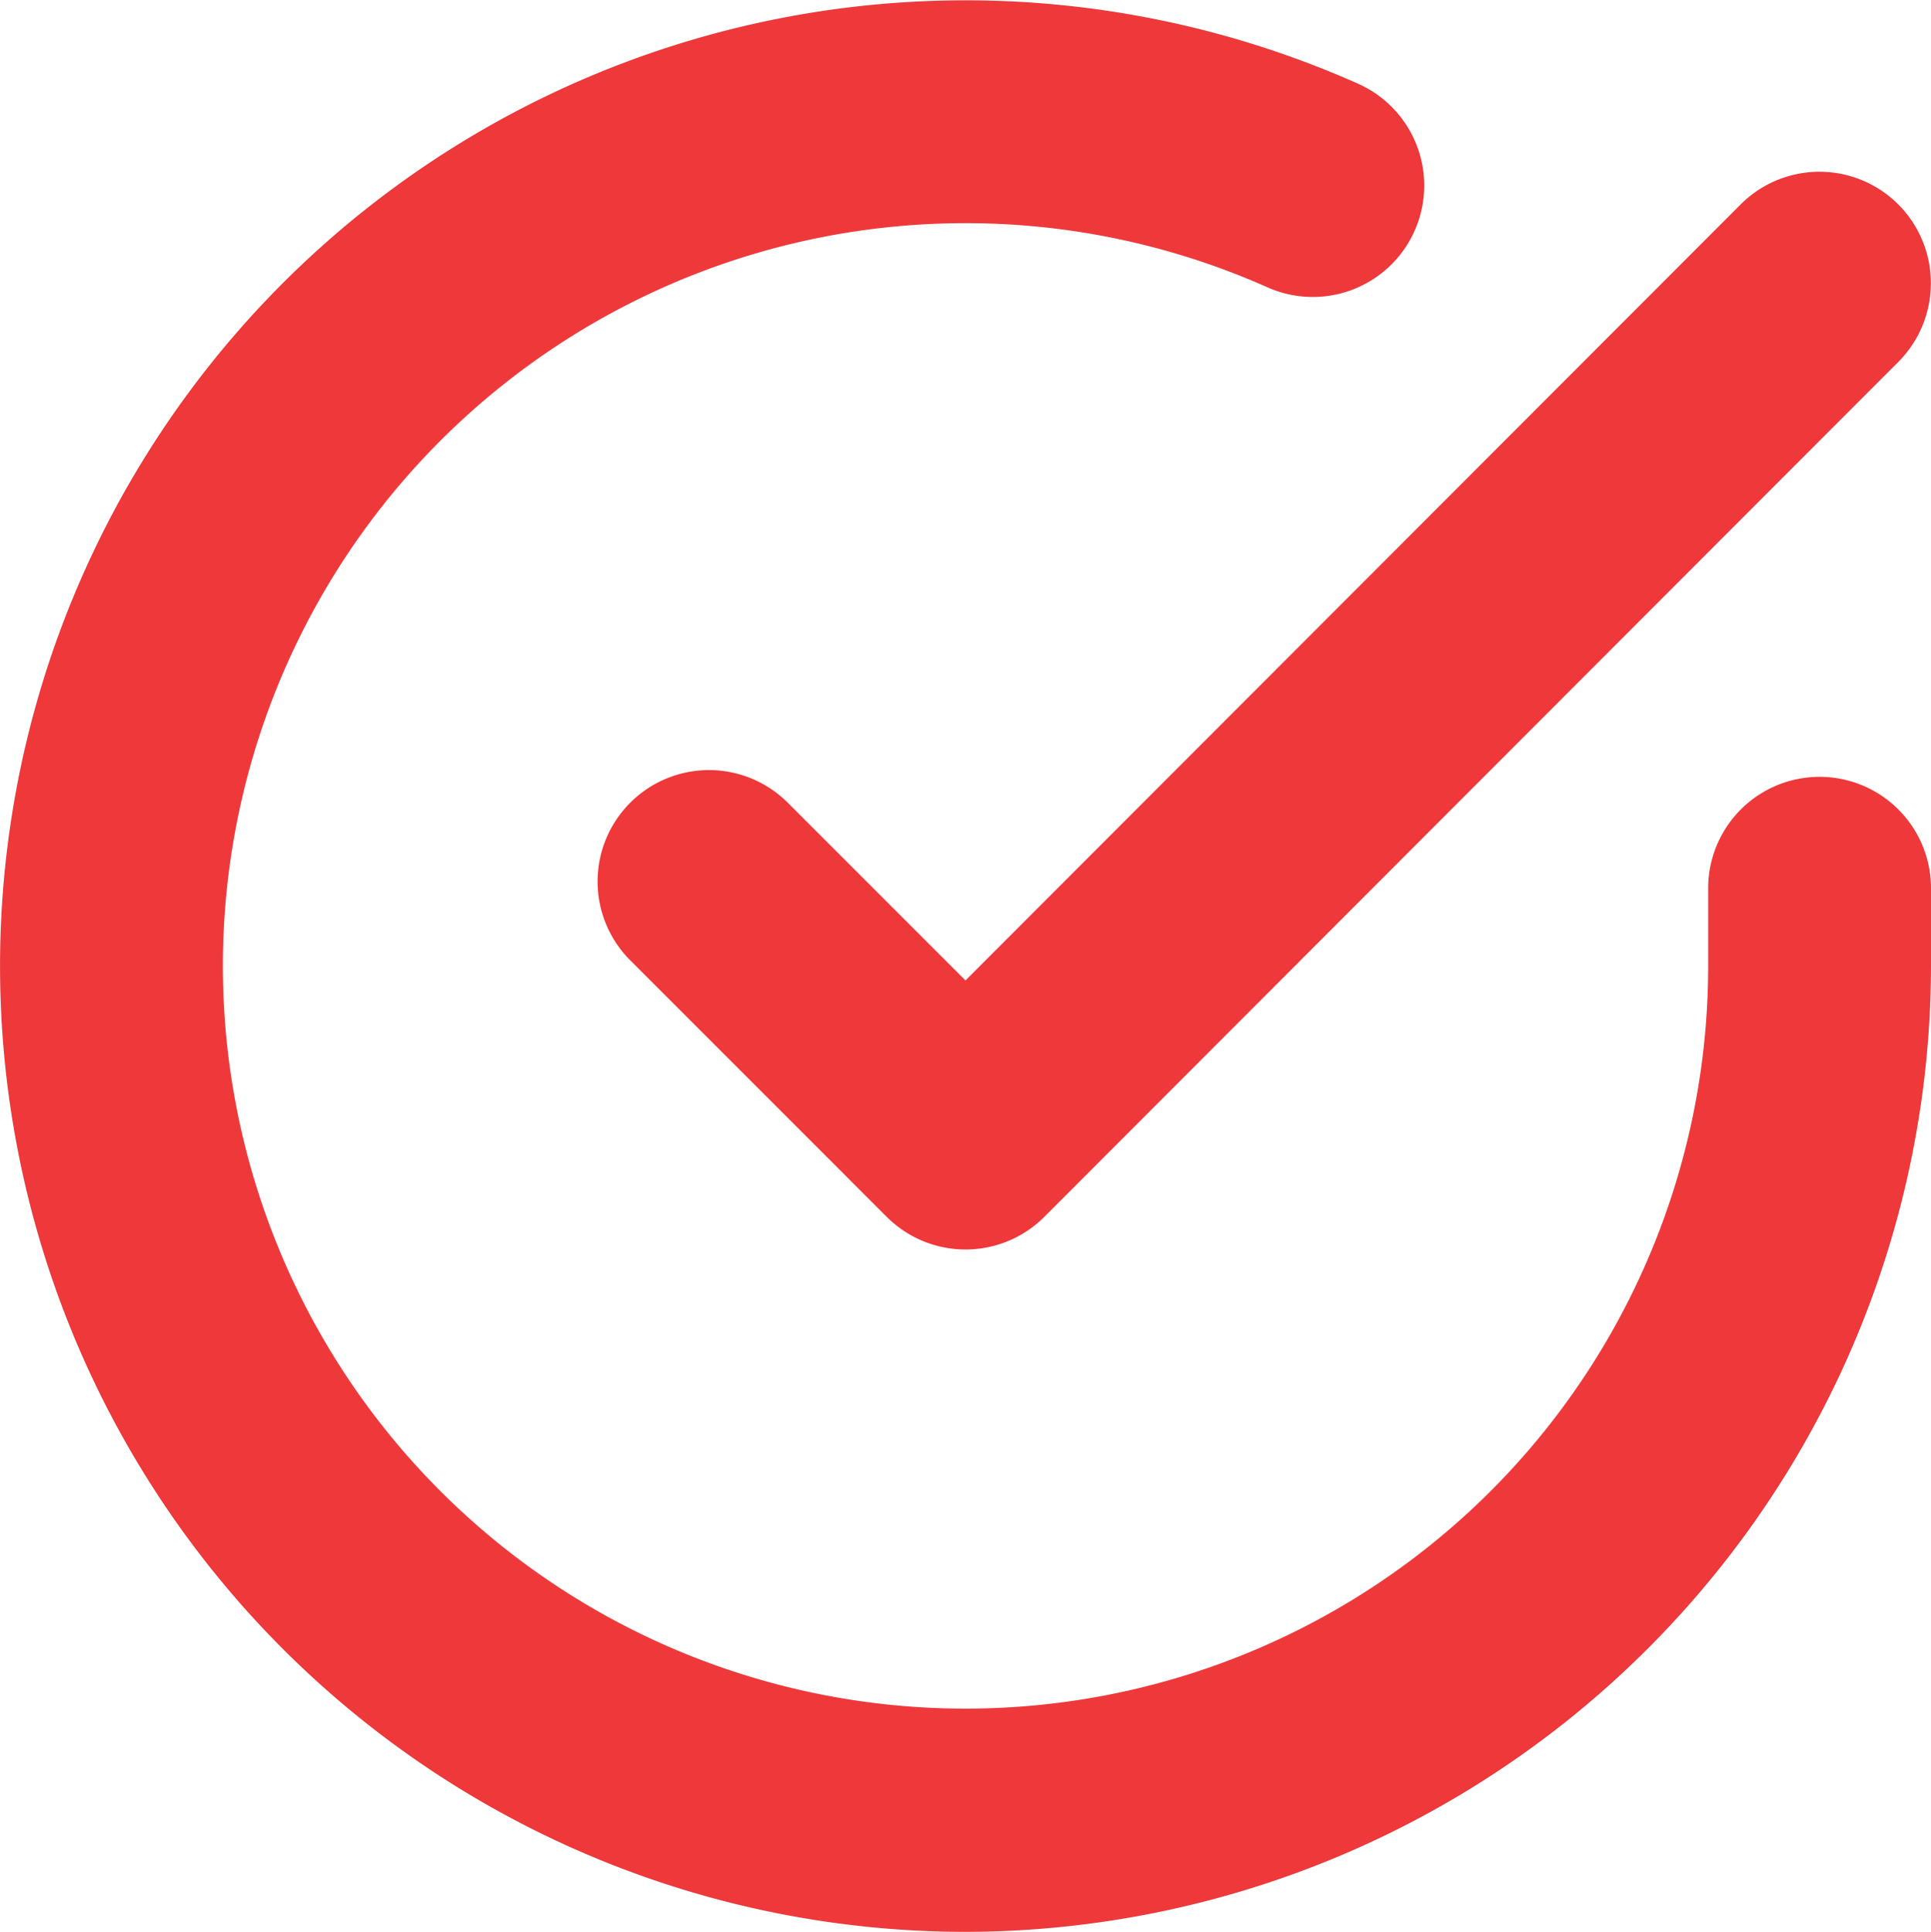 <svg xmlns="http://www.w3.org/2000/svg" width="1010.705" height="1011.032" viewBox="0 0 1010.705 1011.032"><g id="Icon_feather-check-circle" data-name="Icon feather-check-circle" transform="translate(-1.499 -1.487)"><path id="Path_1" data-name="Path 1" d="M506.614,1012.519A505.477,505.477,0,0,1,122.72,178.659,505.339,505.339,0,0,1,712.538,45.4a58.312,58.312,0,0,1-47.466,106.527,388.715,388.715,0,0,0-484.3,566.632A388.715,388.715,0,0,0,895.58,507.21V466.117a58.312,58.312,0,0,1,116.623,0v41.127a506.1,506.1,0,0,1-505.59,505.276Z" transform="translate(0 0)" fill="#ee383a"></path><path id="Path_2" data-name="Path 2" d="M204.42,568.6a58.311,58.311,0,0,1-41.233-17.079L29.079,417.41a58.312,58.312,0,1,1,82.465-82.465L204.4,427.8,610.193,21.6A58.312,58.312,0,0,1,692.7,104.024L245.673,551.5a58.311,58.311,0,0,1-41.238,17.1Z" transform="translate(302.445 86.81)" fill="#ee383a"></path></g></svg>
